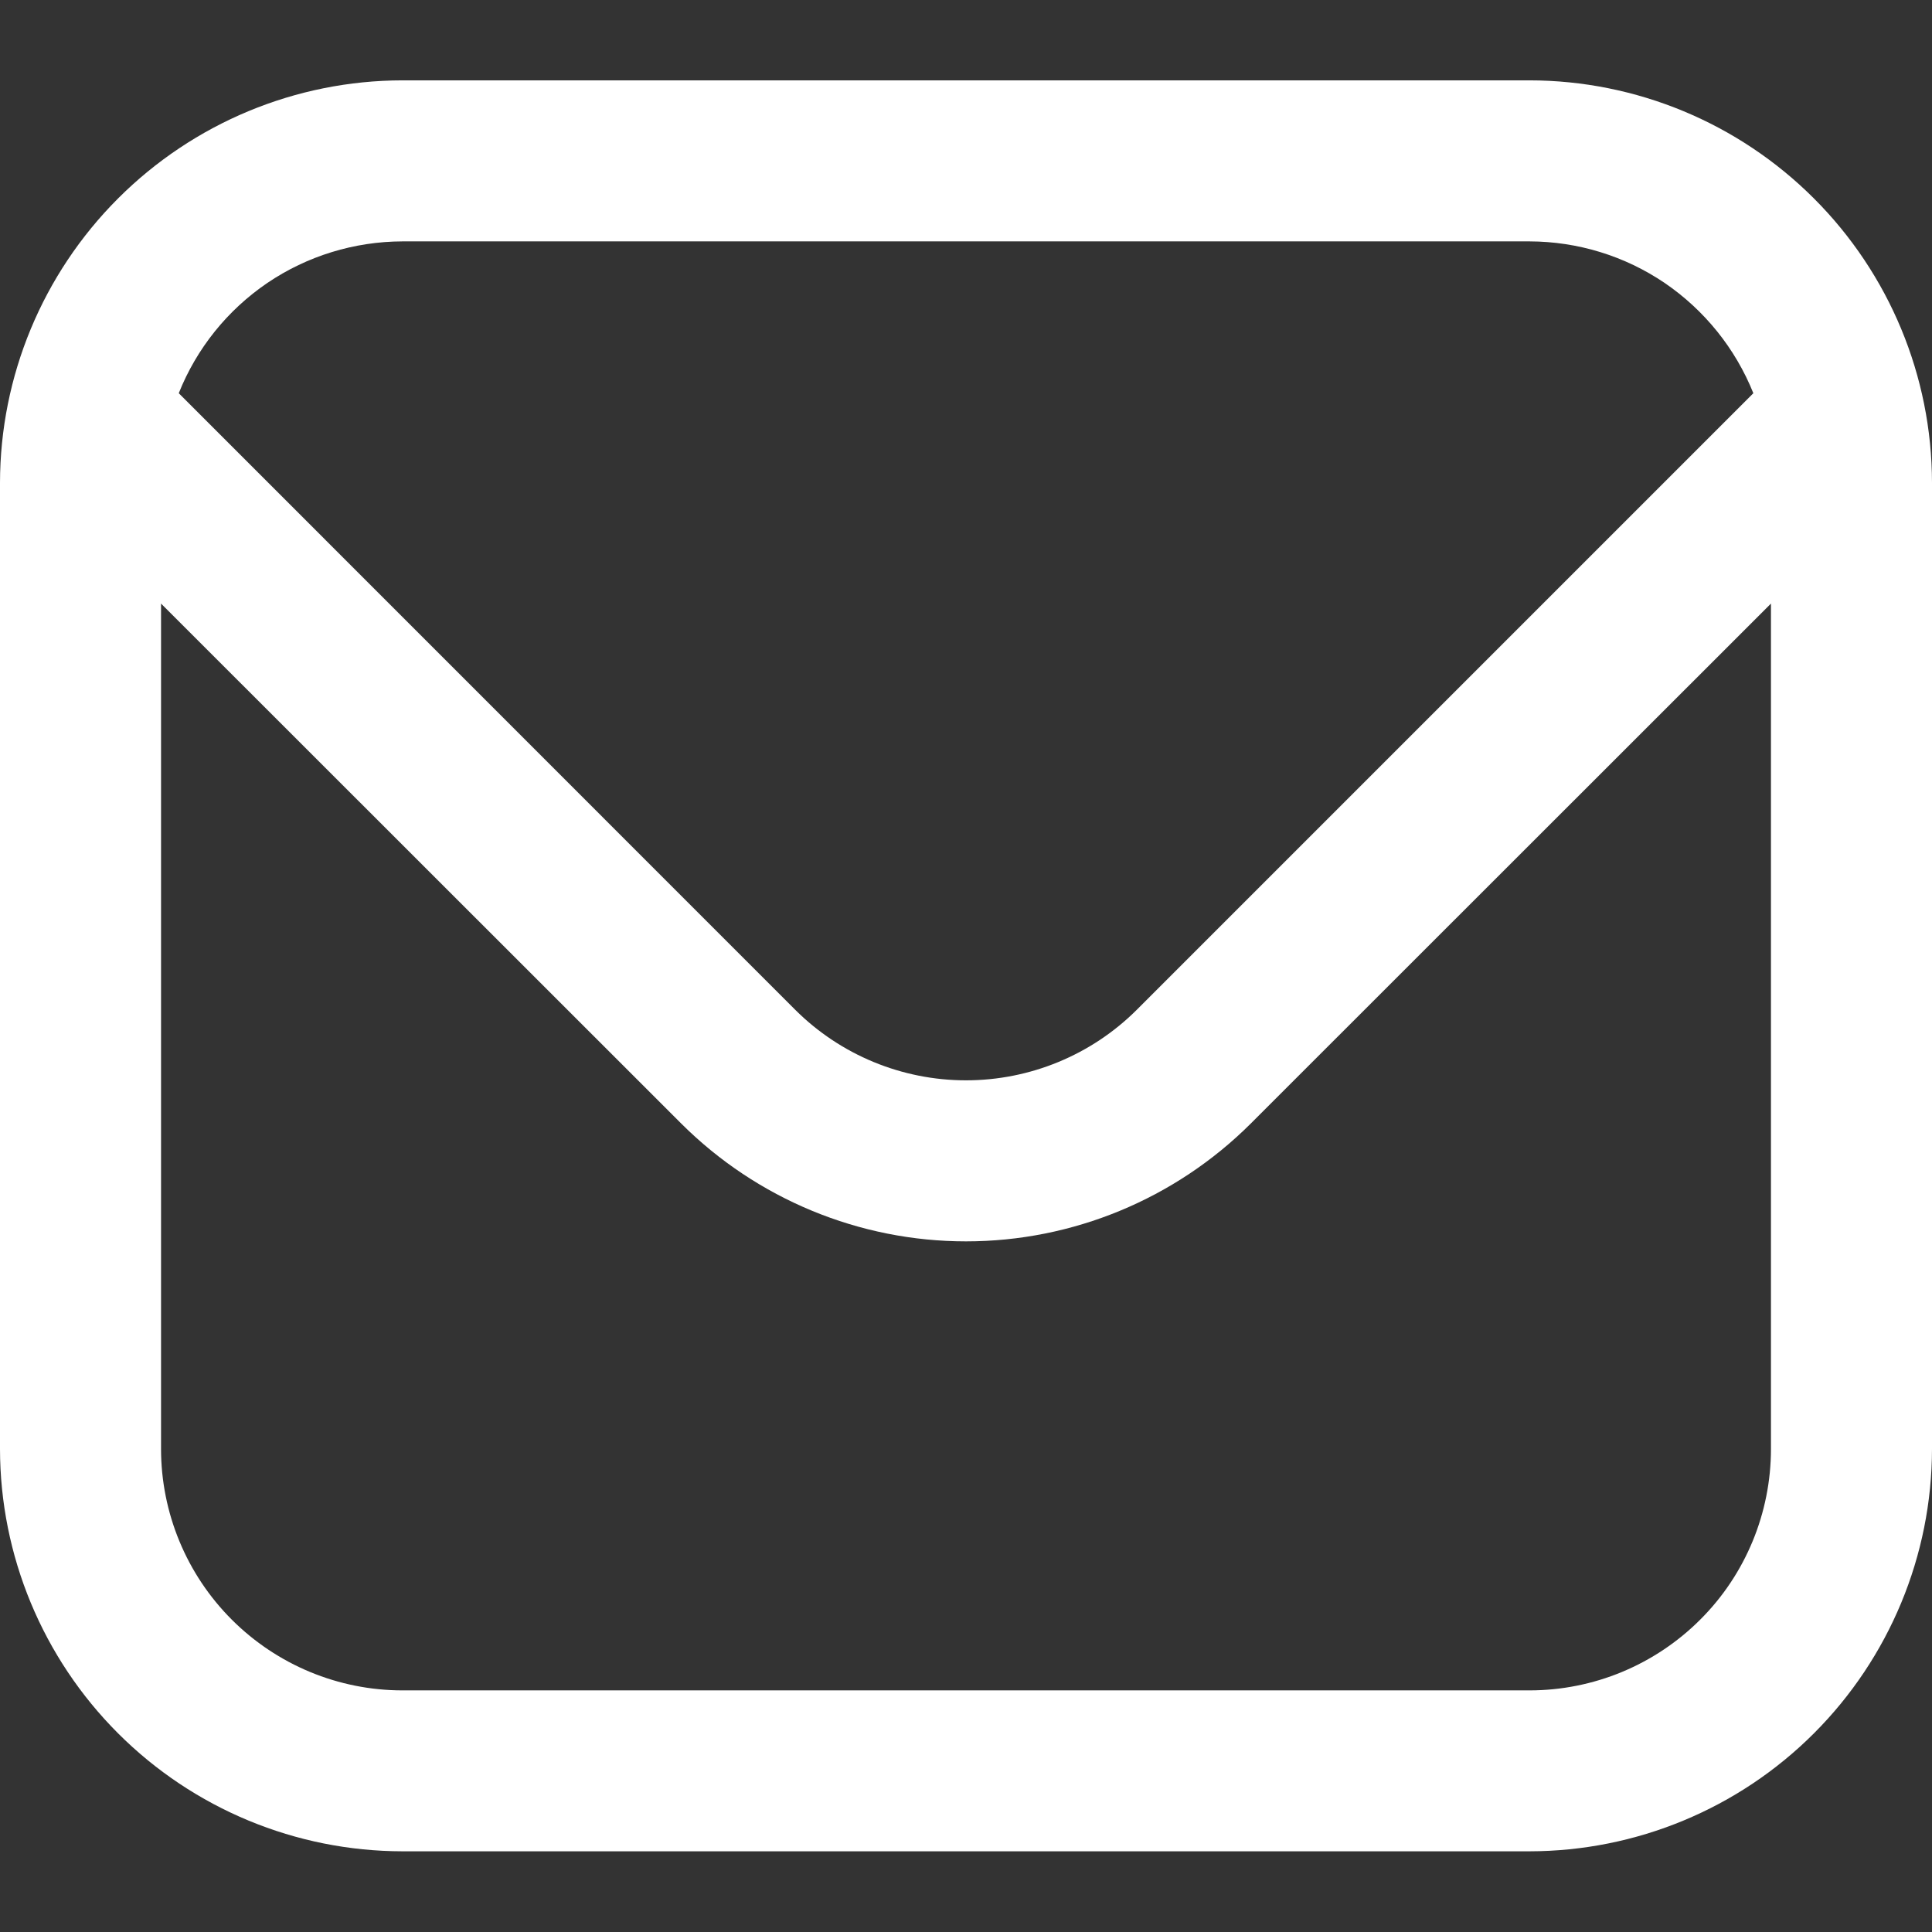 <svg width="17" height="17" viewBox="0 0 17 17" fill="none" xmlns="http://www.w3.org/2000/svg">
<rect x="0" y="0" width="17" height="17" fill="#333333" stroke="none"/>
<g clip-path="url(#clip0_1647_8410)">
<path d="M13.458 0.707H3.542C2.603 0.708 1.703 1.082 1.039 1.746C0.375 2.41 0.001 3.31 0 4.249L0 12.749C0.001 13.688 0.375 14.588 1.039 15.252C1.703 15.916 2.603 16.289 3.542 16.29H13.458C14.397 16.289 15.297 15.916 15.961 15.252C16.625 14.588 16.999 13.688 17 12.749V4.249C16.999 3.31 16.625 2.41 15.961 1.746C15.297 1.082 14.397 0.708 13.458 0.707ZM3.542 2.124H13.458C13.883 2.125 14.297 2.252 14.648 2.49C14.998 2.729 15.27 3.066 15.428 3.46L10.003 8.885C9.604 9.283 9.063 9.506 8.5 9.506C7.937 9.506 7.396 9.283 6.997 8.885L1.573 3.46C1.73 3.066 2.001 2.729 2.352 2.49C2.703 2.252 3.118 2.125 3.542 2.124ZM13.458 14.874H3.542C2.978 14.874 2.438 14.65 2.039 14.251C1.641 13.853 1.417 13.312 1.417 12.749V5.311L5.995 9.887C6.66 10.55 7.561 10.923 8.5 10.923C9.439 10.923 10.34 10.55 11.005 9.887L15.583 5.311V12.749C15.583 13.312 15.36 13.853 14.961 14.251C14.562 14.65 14.022 14.874 13.458 14.874Z" fill="#fff"/>
</g>
<defs>
<clipPath id="clip0_1647_8410">
<rect width="17" height="17" fill="white"/>
</clipPath>
</defs>
</svg>
